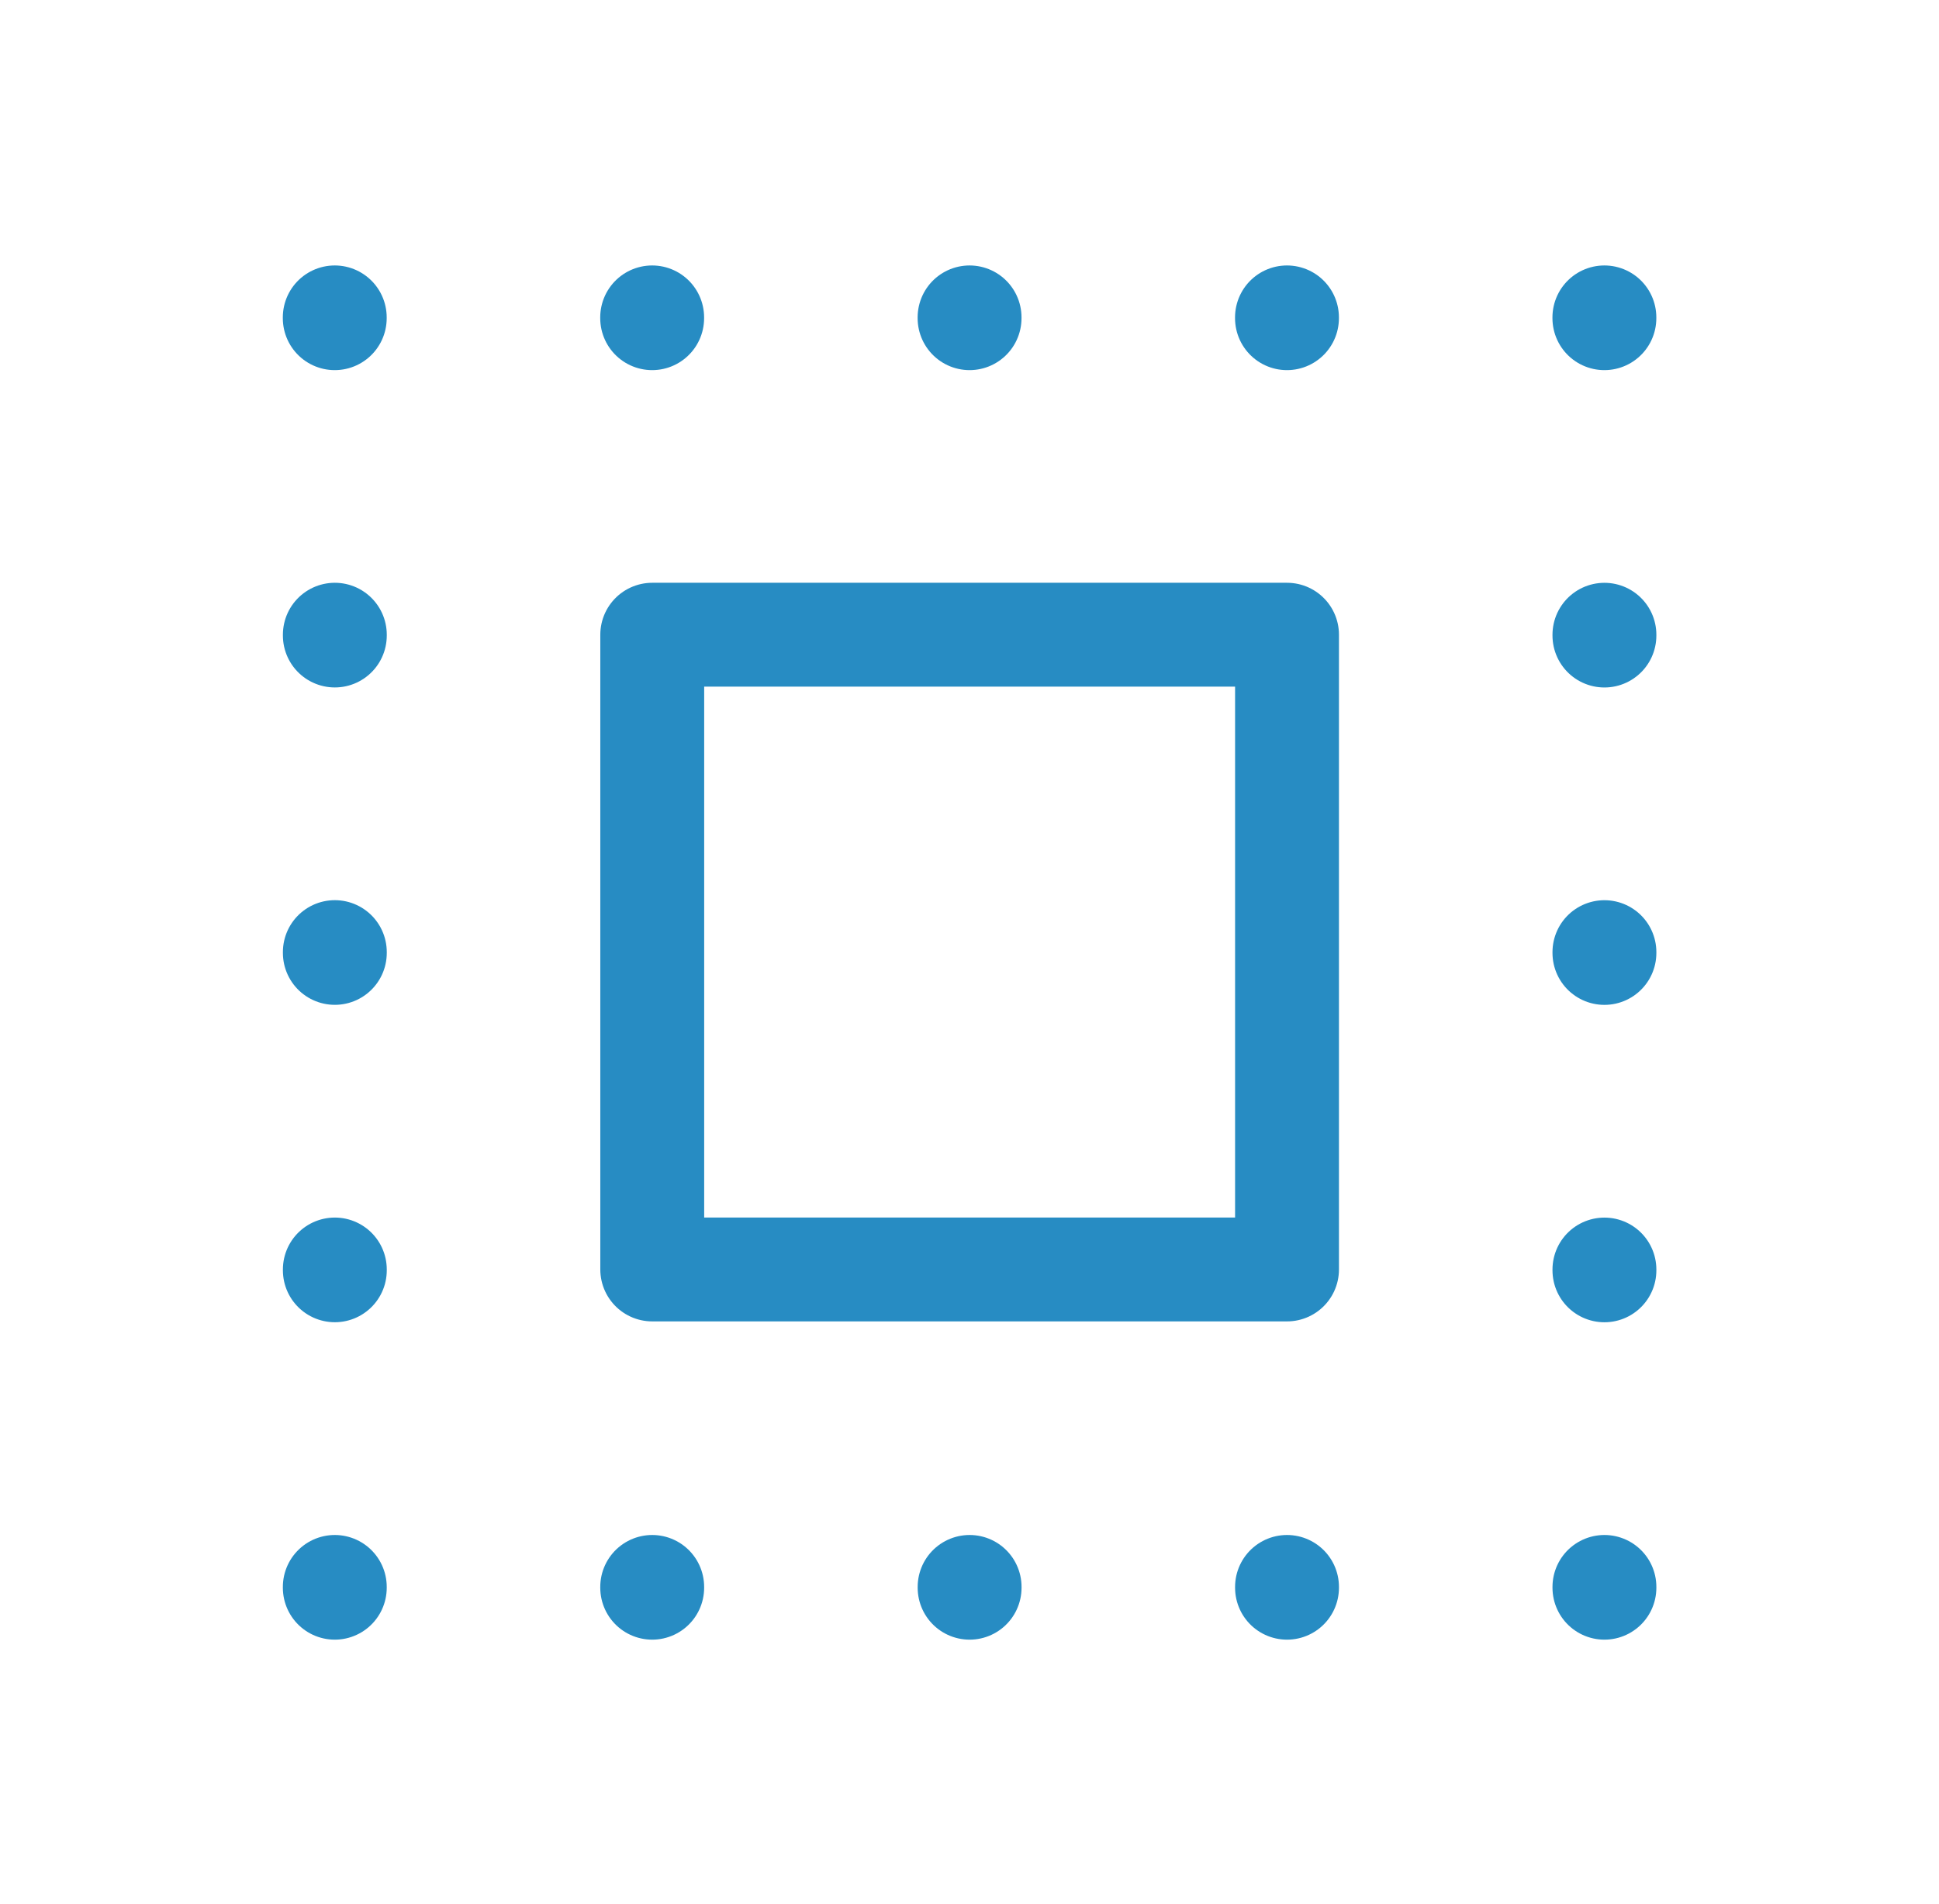 <svg fill="none" height="55" viewBox="0 0 56 55" width="56" xmlns="http://www.w3.org/2000/svg"><path d="m9.668 9.167v.023m9.167-.023v.023m9.167-.023v.023m9.167-.023v.023m9.167-.023v.023m-36.667 36.644v.023m9.167-.023v.023m9.167-.023v.023m9.167-.023v.023m9.167-.023v.023m0-9.19v.023m0-9.19v.023m0-9.19v.023m-36.667 18.31v.023m0-9.19v.023m0-9.19v.023m9.167-.023h18.333v18.333h-18.333z" stroke="#278cc3" stroke-linecap="round" stroke-linejoin="round" stroke-width="3"/></svg>